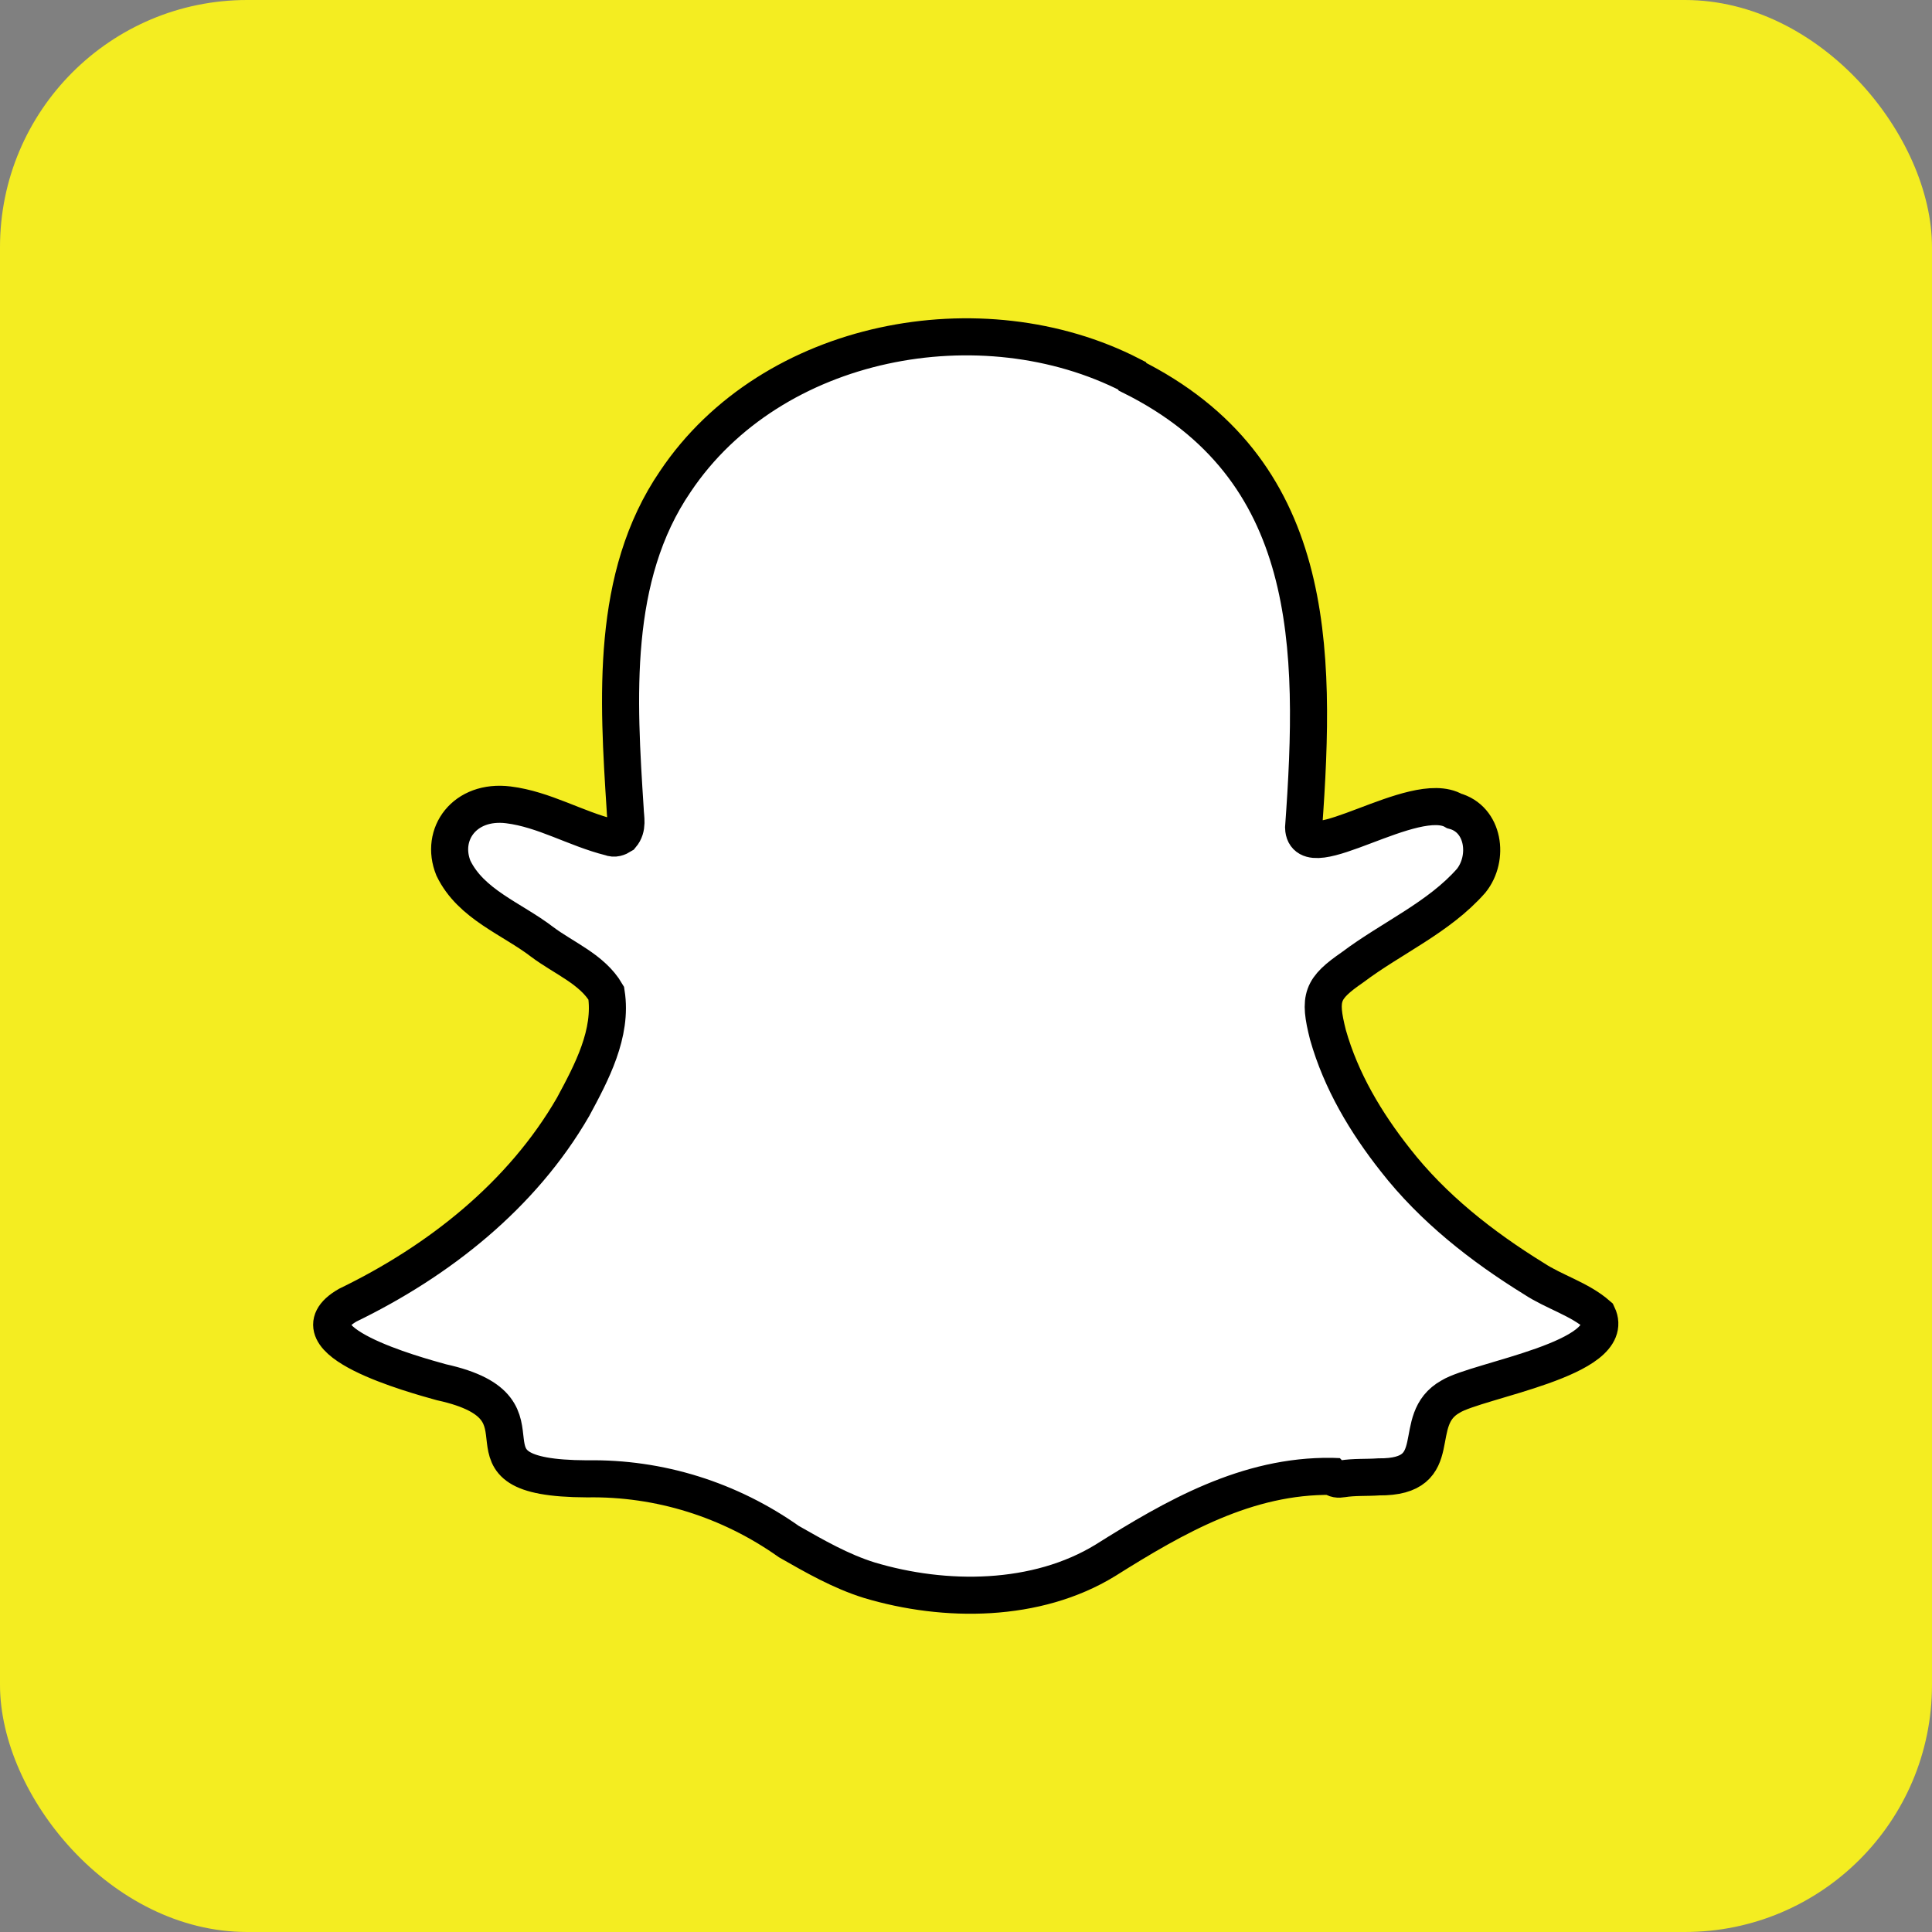 <?xml version="1.0" encoding="UTF-8"?>
<svg id="Layer_1" xmlns="http://www.w3.org/2000/svg" viewBox="0 0 156.34 156.34">
  <rect x="0" y="0" width="156.34" height="156.34" fill="#808080" stroke="none"/>
  <defs>
    <style>
      .cls-1 {
        fill: #f4ed21;
      }

      .cls-2 {
        fill: #fff;
        stroke: #000;
        stroke-miterlimit: 10;
        stroke-width: 3px;
      }
    </style>
  </defs>
  <rect class="cls-1" width="156.34" height="156.34" rx="20" ry="20"/>
  <path class="cls-2" d="M107.76,119.47c-6.84-.09-12.69,3.26-18.32,6.8-5.57,3.41-12.96,3.44-19.1,1.6-2.31-.72-4.41-1.93-6.5-3.12-4.79-3.39-10.48-5.18-16.34-5.08-11.94-.05-1.76-5.62-11.79-7.82-2.08-.58-12.46-3.39-7.58-6.23,7.37-3.57,14.1-8.88,18.24-16.04,1.5-2.78,3.2-5.96,2.69-9.21-1.13-1.94-3.45-2.84-5.2-4.16-2.45-1.88-5.75-3.02-7.17-5.96-1.11-2.74.91-5.56,4.45-5.12,2.89.36,5.44,1.93,8.25,2.63.32.14.63.02.9-.15.55-.65.32-1.41.3-2.13-.57-8.89-1.21-18.81,4.06-26.52,7.8-11.64,24.82-14.78,36.86-8.6.01.03.02.05.04.08,14.99,7.45,15,21.88,13.94,36.53.1,3.35,8.95-3.25,12.18-1.35,2.43.65,2.85,3.81,1.38,5.65-2.62,2.98-6.43,4.62-9.58,6.99-2.52,1.74-2.78,2.44-2.01,5.48,1.06,3.74,3.06,7.09,5.45,10.12,3.05,3.91,7.01,7.01,11.2,9.6,1.65,1.09,3.7,1.65,5.18,2.95,1.69,3.55-9.73,5.26-11.9,6.6-3.43,1.9-.09,6.55-5.82,6.5-.99.07-1.98,0-2.96.16-.28.05-.59.04-.83-.2Z"/>
</svg>